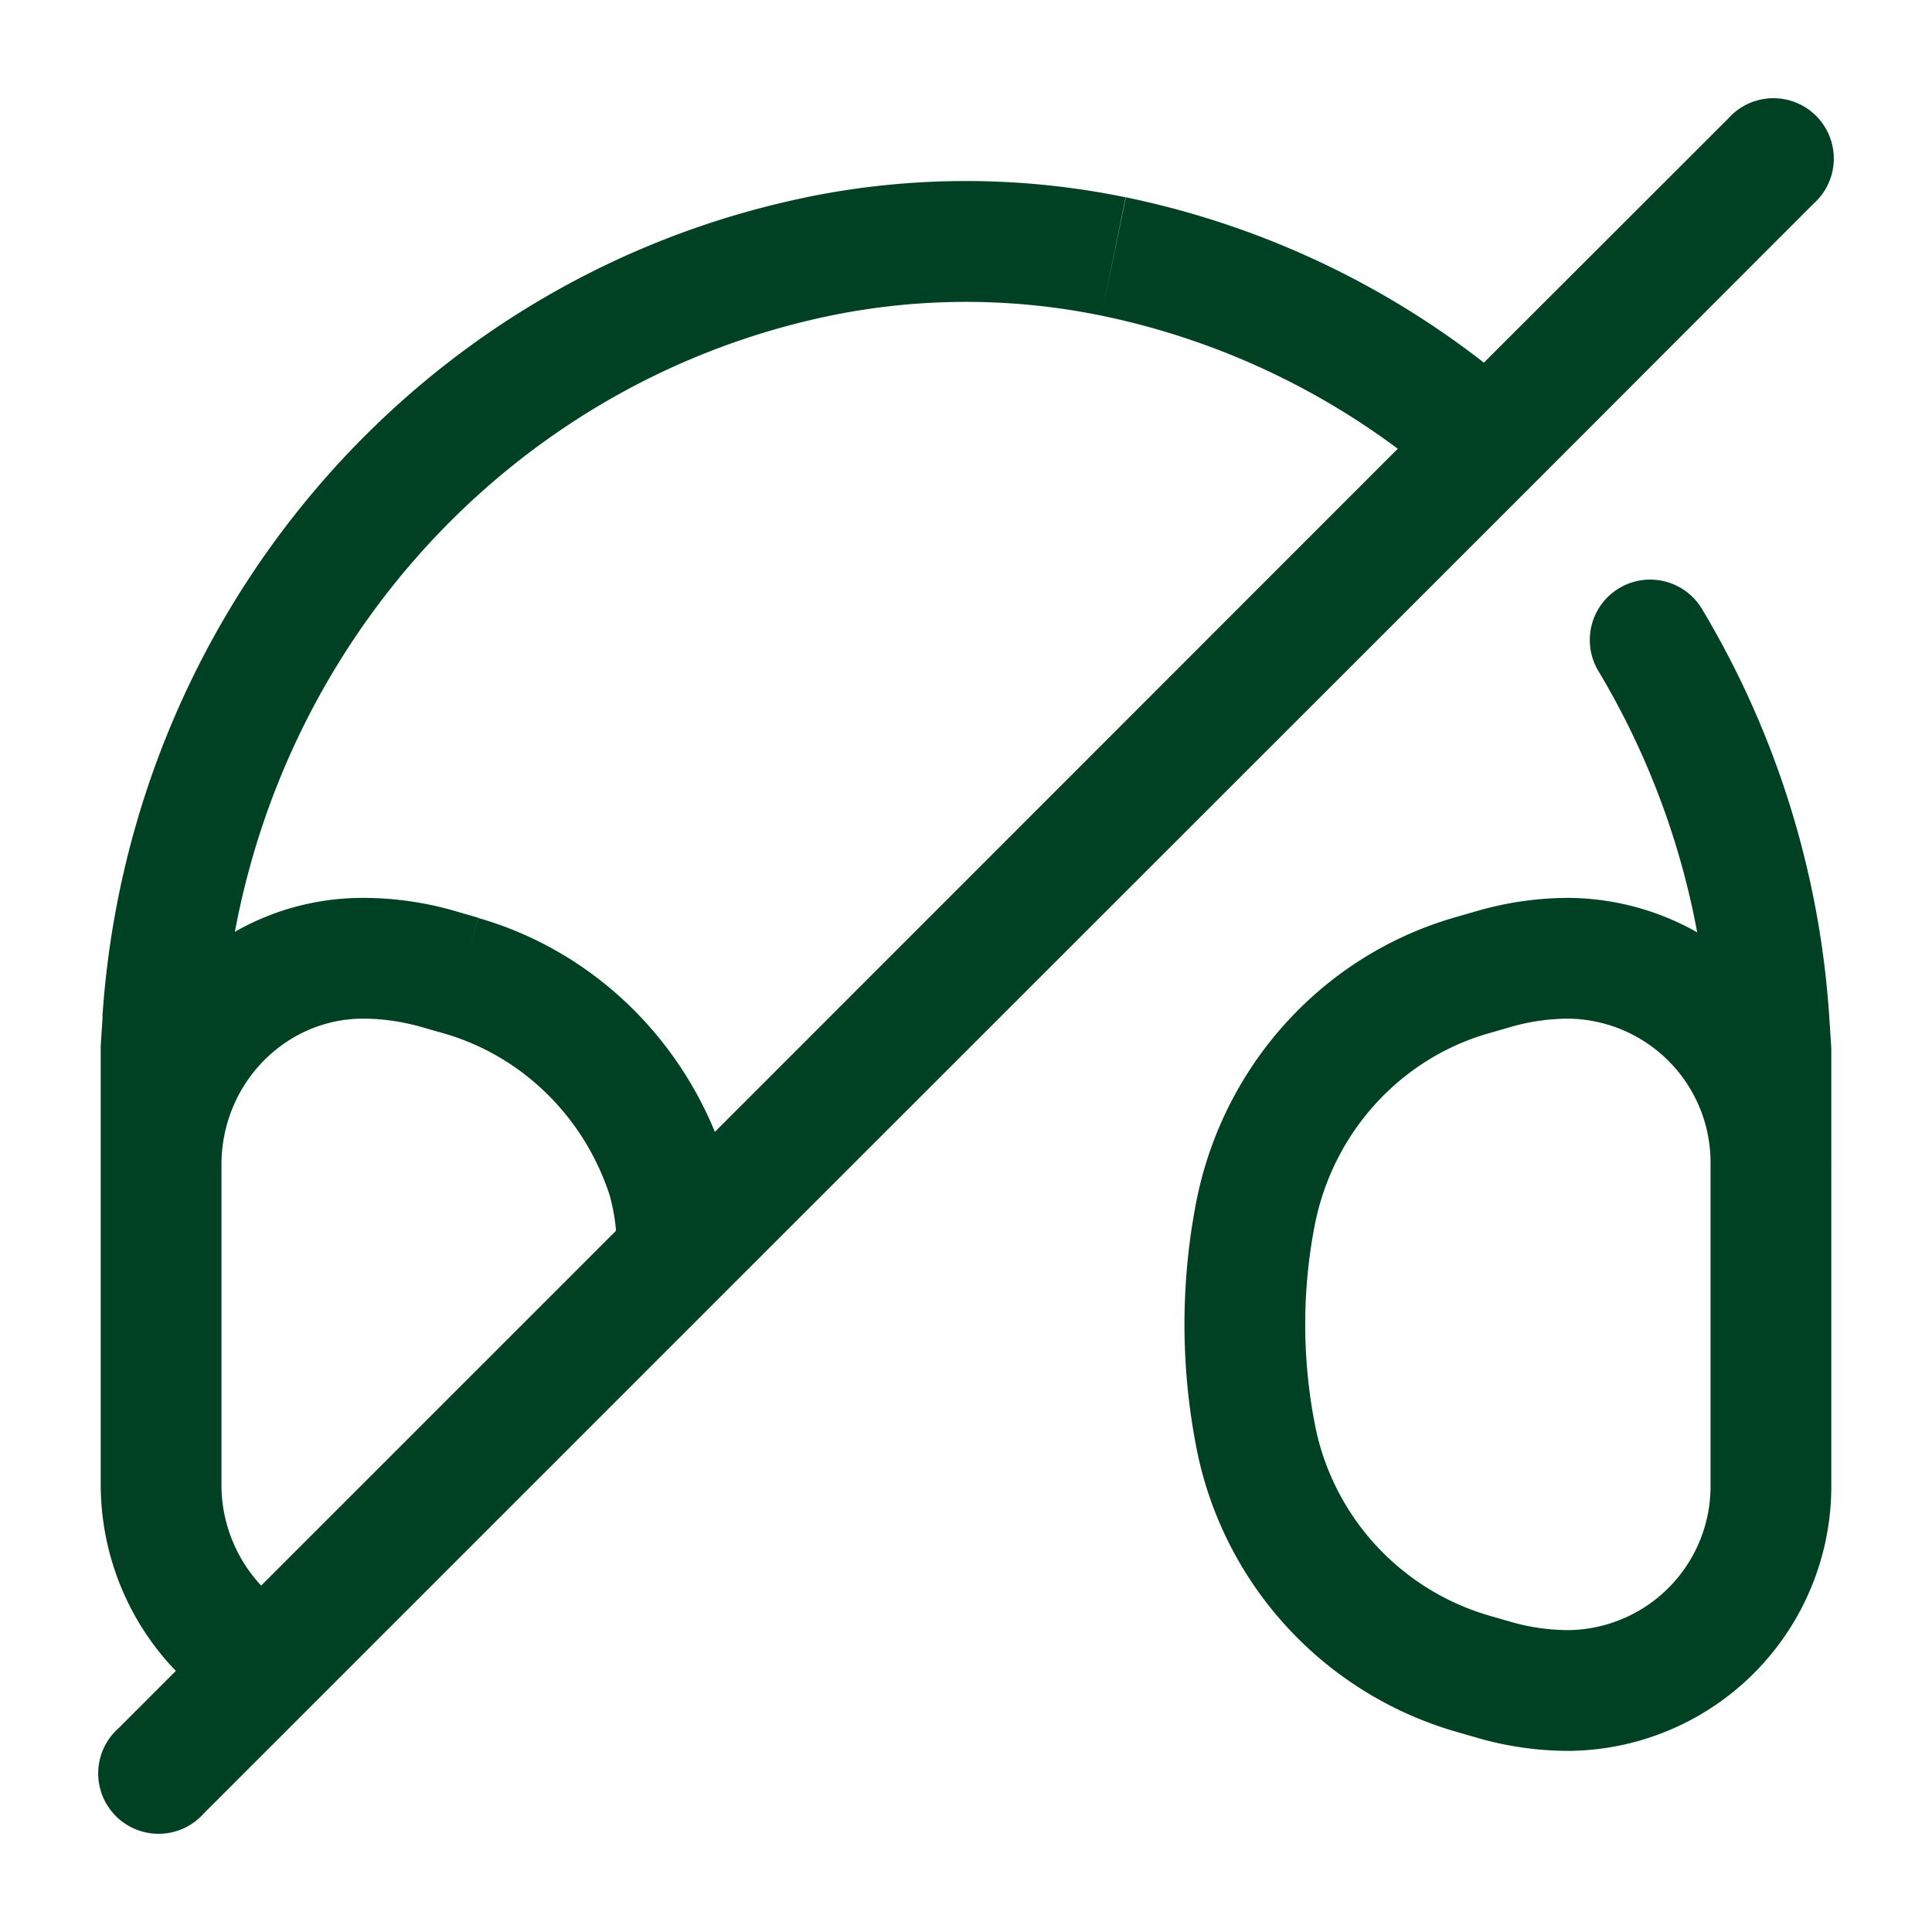 <svg width="800" height="800" fill="none" xmlns="http://www.w3.org/2000/svg"><path d="M733.3 567.4V434.7l-.8-12.1A351.8 351.8 0 0 0 683.3 265M519.7 593.4a241 241 0 0 1 0-90c9-47.7 43.6-86.1 89.3-99.4l9.7-2.8c10-2.9 20.5-4.4 31-4.4a84.6 84.6 0 0 1 83.6 85.6v132a84.6 84.6 0 0 1-83.6 85.6c-10.5 0-21-1.5-31-4.4l-9.7-2.8a127.8 127.8 0 0 1-89.3-99.4Z" stroke="#004123" stroke-width="50" stroke-linecap="round"/><path d="M41.7 567.4a25 25 0 0 0 50 0h-50Zm25-132.7-25-1.7V434.7h25Zm34 248.6-15 20 6.6 5h8.4v-25ZM609 177.8l17.7-17.6-.8-.8-.9-.7-16 19.1Zm142-93.5A25 25 0 1 0 715.7 49L751 84.3ZM49 715.7A25 25 0 1 0 84.3 751L49 715.7Zm42.7-148.3V434.7h-50v132.7h50Zm0-131 .7-12.1-49.9-3.4-.8 12.1 50 3.4Zm252.2-305.7c37-7.6 75.2-7.6 112.2 0l10-49a328 328 0 0 0-132.3 0l10.1 49ZM92.4 424.3c9.8-145.1 113-265 251.5-293.6l-10-49C172.6 115 53.6 254.1 42.4 421l50 3.4ZM198 380l-9.7-2.8-14 48 9.8 2.8 13.9-48Zm-9.7-2.8a136.5 136.5 0 0 0-38-5.4v50c8.1 0 16.2 1.2 24 3.4l14-48Zm-38-5.4c-60.5 0-108.6 50-108.6 110.6h50c0-34 26.8-60.6 58.6-60.6v-50Zm33.8 56.2c32.3 9.4 58 34.7 68.5 67.4l47.6-15.3c-15.5-48-53.4-86-102.2-100l-14 48ZM41.7 482.4v132h50v-132h-50Zm74 181a61.1 61.1 0 0 1-24-49h-50c0 36.3 17.2 68.7 44 88.9l30-40ZM625 158.7a360 360 0 0 0-158.8-77l-10.1 49A310 310 0 0 1 592.9 197l32.1-38.3ZM262.7 502 99 665.7l35.3 35.3L298 537.3 262.7 502ZM99 665.7l-50 50L84.3 751l50-50L99 665.7Zm1.7 42.6h16v-50h-16v50ZM715.7 49 597.9 166.7l35.4 35.4L751 84.3 715.7 49ZM597.9 166.7 262.7 502l35.3 35.3 335.3-335.2-35.4-35.4Zm-6.6 28.8 6.6 6.6 35.4-35.4-6.6-6.5-35.4 35.3Zm-338.7 300a79.9 79.9 0 0 1 2.7 24.2h50c0-11.6-.6-25.6-5.1-39.6l-47.6 15.3Z" fill="#004123"/></svg>